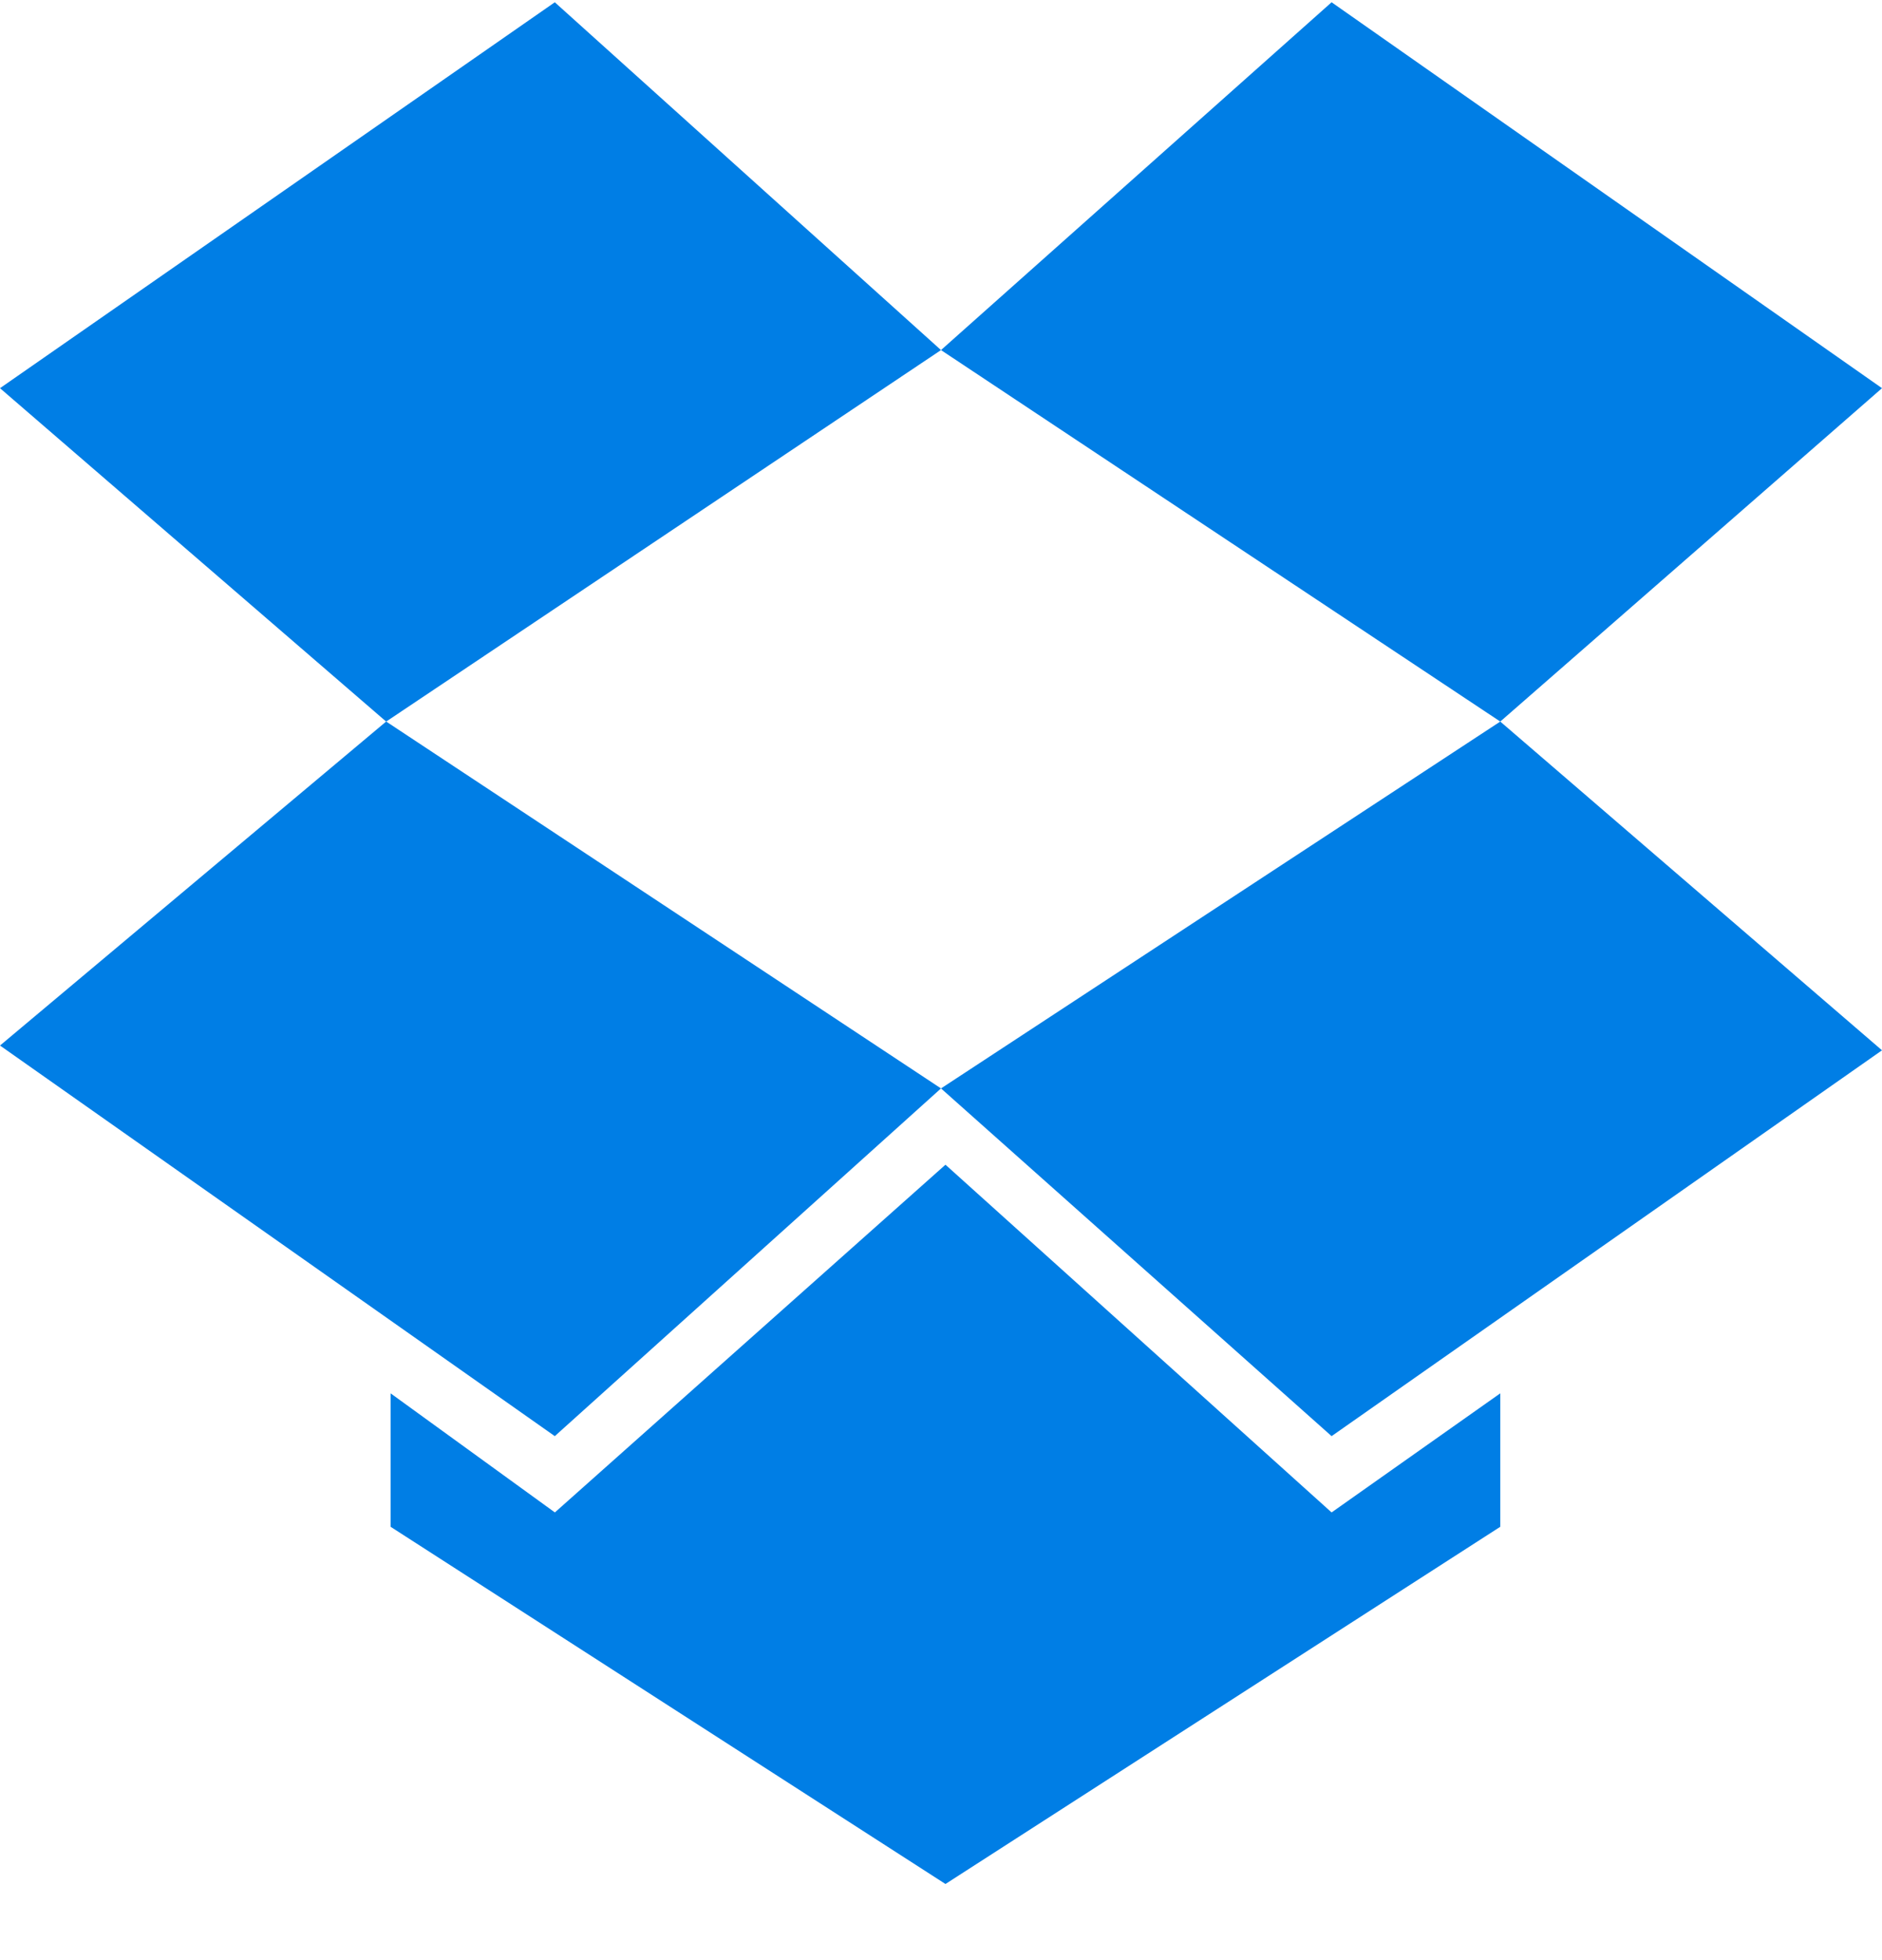 <?xml version="1.0" encoding="UTF-8"?>
<svg xmlns="http://www.w3.org/2000/svg" width="24" height="25" viewBox="0 0 24 25" fill="none">
  <path fill-rule="evenodd" clip-rule="evenodd" d="M7.075 0.029L0 4.951L4.924 9.203L0 13.335L7.075 18.317L12 13.882L4.925 9.203L12 4.465L7.075 0.029ZM4.925 9.203L4.925 9.203L4.924 9.203L4.925 9.204L4.925 9.203ZM16.981 18.317L12 13.882L19.132 9.203L19.132 9.204L19.132 9.203L24 13.396L16.981 18.317ZM19.132 9.203L19.132 9.203L19.132 9.203L12 4.465L16.981 0.029L24 4.951L19.132 9.203ZM7.076 19.29L12.057 14.855L16.981 19.29L19.132 17.771V19.473L12.057 24.029L4.981 19.473V17.771L7.076 19.29Z" fill="#007EE5"></path>
</svg>
